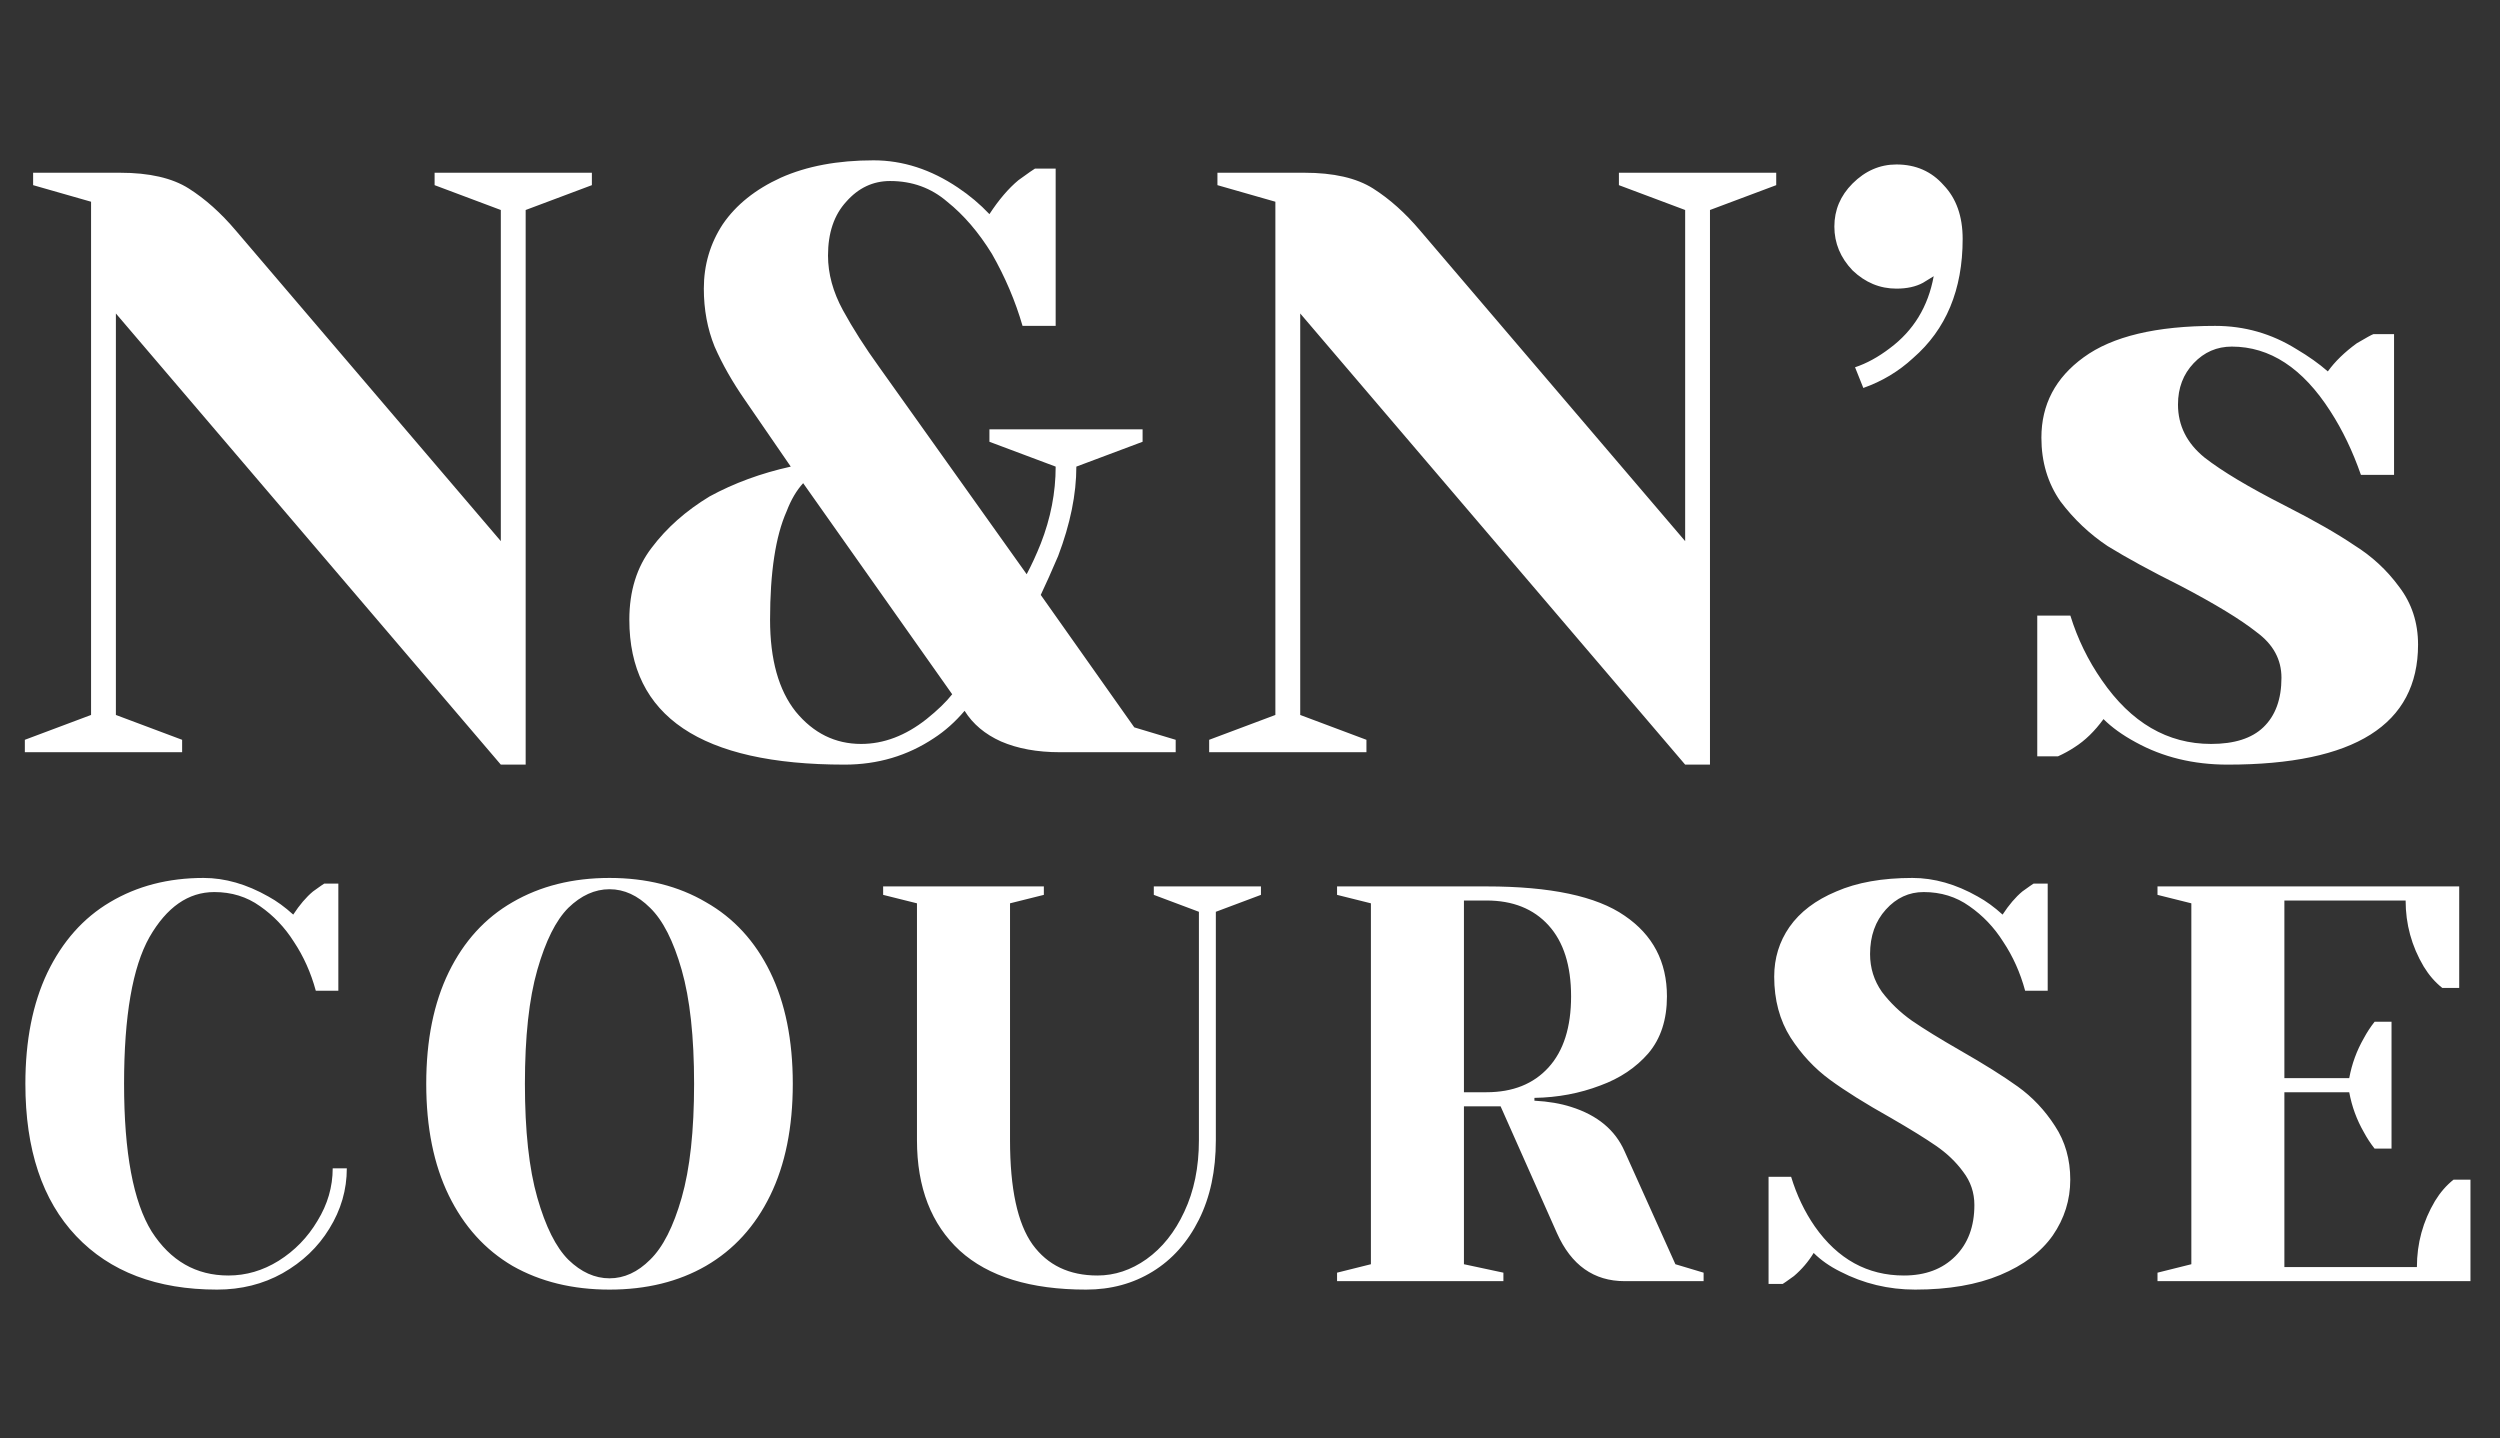 <?xml version="1.0" encoding="UTF-8"?> <svg xmlns="http://www.w3.org/2000/svg" width="113" height="65" viewBox="0 0 113 65" fill="none"><rect x="0" y="0" width="113" height="65" fill="#333333" stroke="none"/> <path d="M5.238 14.169V32.316L8.232 33.439V34H1.123V33.439L4.116 32.316V9.118L1.497 8.369V7.808H5.426C6.748 7.808 7.783 8.045 8.531 8.519C9.279 8.993 9.99 9.629 10.664 10.427L22.637 24.459V9.492L19.644 8.369V7.808H26.753V8.369L23.76 9.492V34.561H22.637L5.238 14.169ZM38.174 34.561C31.689 34.561 28.446 32.379 28.446 28.013C28.446 26.716 28.783 25.631 29.456 24.758C30.13 23.86 31.003 23.087 32.075 22.438C33.173 21.839 34.395 21.39 35.742 21.091L33.684 18.098C33.111 17.274 32.649 16.464 32.3 15.666C31.976 14.867 31.813 13.994 31.813 13.046C31.813 11.974 32.1 11.001 32.674 10.128C33.273 9.255 34.146 8.556 35.293 8.032C36.466 7.509 37.862 7.247 39.484 7.247C40.806 7.247 42.078 7.658 43.3 8.481C43.824 8.831 44.298 9.23 44.722 9.679C45.146 9.03 45.583 8.519 46.032 8.145C46.481 7.82 46.73 7.646 46.78 7.621H47.716V14.73H46.219C45.895 13.608 45.433 12.523 44.835 11.475C44.236 10.502 43.562 9.716 42.814 9.118C42.091 8.494 41.23 8.182 40.232 8.182C39.459 8.182 38.798 8.494 38.249 9.118C37.7 9.716 37.426 10.527 37.426 11.55C37.426 12.373 37.651 13.196 38.099 14.019C38.548 14.842 39.097 15.703 39.746 16.601L46.406 25.955C46.631 25.531 46.843 25.07 47.042 24.571C47.491 23.423 47.716 22.264 47.716 21.091L44.722 19.968V19.407H51.645V19.968L48.651 21.091C48.651 22.338 48.377 23.685 47.828 25.132C47.529 25.831 47.267 26.417 47.042 26.891L51.27 32.877L53.141 33.439V34H47.903C46.88 34 45.995 33.838 45.246 33.514C44.523 33.189 43.974 32.728 43.6 32.129C43.176 32.628 42.714 33.04 42.215 33.364C41.018 34.162 39.671 34.561 38.174 34.561ZM38.923 33.626C39.945 33.626 40.931 33.252 41.879 32.503C42.377 32.104 42.764 31.73 43.039 31.381L36.303 21.839C36.004 22.164 35.755 22.588 35.555 23.112C35.056 24.234 34.807 25.868 34.807 28.013C34.807 29.809 35.193 31.194 35.967 32.167C36.765 33.139 37.75 33.626 38.923 33.626ZM58.77 14.169V32.316L61.763 33.439V34H54.654V33.439L57.647 32.316V9.118L55.028 8.369V7.808H58.957C60.279 7.808 61.314 8.045 62.063 8.519C62.811 8.993 63.522 9.629 64.195 10.427L76.169 24.459V9.492L73.175 8.369V7.808H80.285V8.369L77.291 9.492V34.561H76.169L58.77 14.169ZM83.848 16.601C84.372 16.426 84.896 16.14 85.42 15.74C86.492 14.942 87.153 13.857 87.403 12.485L86.916 12.784C86.592 12.959 86.193 13.046 85.719 13.046C84.971 13.046 84.31 12.772 83.736 12.223C83.187 11.649 82.913 10.988 82.913 10.24C82.913 9.492 83.187 8.843 83.736 8.294C84.31 7.721 84.971 7.434 85.719 7.434C86.592 7.434 87.303 7.746 87.852 8.369C88.426 8.968 88.712 9.779 88.712 10.801C88.712 13.096 87.964 14.892 86.467 16.189C85.819 16.788 85.07 17.237 84.222 17.536L83.848 16.601ZM100.69 34.561C99.144 34.561 97.759 34.224 96.537 33.551C95.938 33.227 95.452 32.877 95.078 32.503C94.679 33.052 94.242 33.476 93.768 33.776C93.544 33.925 93.294 34.062 93.02 34.187H92.084V27.826H93.581C93.905 28.874 94.379 29.847 95.003 30.745C96.325 32.666 97.971 33.626 99.942 33.626C100.99 33.626 101.775 33.376 102.299 32.877C102.848 32.354 103.122 31.605 103.122 30.633C103.122 29.809 102.748 29.123 102 28.575C101.277 28.001 100.129 27.302 98.558 26.479C97.21 25.806 96.113 25.207 95.265 24.683C94.442 24.134 93.731 23.461 93.132 22.663C92.558 21.839 92.271 20.879 92.271 19.782C92.271 18.285 92.907 17.075 94.18 16.152C95.477 15.204 97.46 14.73 100.129 14.73C101.451 14.73 102.673 15.079 103.796 15.778C104.345 16.102 104.819 16.439 105.218 16.788C105.542 16.339 105.979 15.915 106.527 15.516C106.951 15.266 107.201 15.129 107.276 15.104H108.211V21.465H106.714C106.34 20.393 105.879 19.432 105.33 18.584C104.083 16.638 102.599 15.666 100.877 15.666C100.204 15.666 99.63 15.915 99.156 16.414C98.682 16.913 98.445 17.536 98.445 18.285C98.445 19.233 98.844 20.031 99.643 20.68C100.441 21.303 101.651 22.026 103.272 22.85C104.594 23.523 105.642 24.122 106.415 24.646C107.213 25.145 107.887 25.768 108.436 26.517C109.009 27.265 109.296 28.138 109.296 29.136C109.296 32.753 106.428 34.561 100.69 34.561Z" fill="white"></path> <path d="M9.813 58.29C7.094 58.29 4.97 57.483 3.441 55.869C1.912 54.254 1.147 51.96 1.147 48.987C1.147 47.033 1.478 45.359 2.141 43.965C2.821 42.555 3.764 41.493 4.97 40.779C6.194 40.049 7.604 39.683 9.201 39.683C10.17 39.683 11.147 39.964 12.133 40.524C12.507 40.728 12.88 41 13.254 41.34C13.543 40.898 13.84 40.55 14.146 40.295C14.452 40.074 14.622 39.955 14.656 39.938H15.293V44.781H14.274C14.053 43.965 13.721 43.226 13.28 42.563C12.872 41.918 12.362 41.383 11.75 40.958C11.156 40.533 10.467 40.321 9.686 40.321C8.513 40.321 7.536 41 6.755 42.36C5.99 43.719 5.608 45.928 5.608 48.987C5.608 52.096 6.024 54.322 6.856 55.665C7.706 56.99 8.862 57.653 10.323 57.653C11.122 57.653 11.878 57.432 12.591 56.99C13.322 56.531 13.908 55.928 14.35 55.181C14.809 54.433 15.038 53.643 15.038 52.81H15.676C15.676 53.779 15.412 54.688 14.885 55.537C14.376 56.37 13.671 57.041 12.77 57.551C11.886 58.044 10.901 58.29 9.813 58.29ZM27.55 58.29C25.884 58.29 24.423 57.933 23.166 57.219C21.925 56.489 20.965 55.427 20.285 54.033C19.606 52.64 19.266 50.958 19.266 48.987C19.266 47.016 19.606 45.333 20.285 43.94C20.965 42.547 21.925 41.493 23.166 40.779C24.423 40.049 25.884 39.683 27.55 39.683C29.215 39.683 30.668 40.049 31.908 40.779C33.166 41.493 34.134 42.547 34.814 43.94C35.494 45.333 35.834 47.016 35.834 48.987C35.834 50.958 35.494 52.64 34.814 54.033C34.134 55.427 33.166 56.489 31.908 57.219C30.668 57.933 29.215 58.29 27.55 58.29ZM27.55 57.78C28.212 57.78 28.824 57.5 29.385 56.939C29.963 56.378 30.438 55.444 30.812 54.135C31.186 52.827 31.373 51.111 31.373 48.987C31.373 46.863 31.186 45.146 30.812 43.838C30.438 42.529 29.963 41.595 29.385 41.034C28.824 40.474 28.212 40.193 27.55 40.193C26.887 40.193 26.267 40.474 25.689 41.034C25.128 41.595 24.661 42.529 24.287 43.838C23.913 45.146 23.726 46.863 23.726 48.987C23.726 51.111 23.913 52.827 24.287 54.135C24.661 55.444 25.128 56.378 25.689 56.939C26.267 57.5 26.887 57.78 27.55 57.78ZM49.094 58.29C46.579 58.29 44.676 57.704 43.384 56.531C42.093 55.342 41.447 53.677 41.447 51.536V40.83L39.918 40.448V40.066H47.182V40.448L45.653 40.83V51.536C45.653 53.728 45.992 55.299 46.672 56.251C47.352 57.186 48.329 57.653 49.603 57.653C50.385 57.653 51.124 57.407 51.821 56.914C52.535 56.404 53.104 55.69 53.529 54.773C53.971 53.838 54.191 52.759 54.191 51.536V41.213L52.152 40.448V40.066H56.995V40.448L54.956 41.213V51.536C54.956 52.912 54.701 54.11 54.191 55.13C53.682 56.149 52.985 56.931 52.101 57.474C51.218 58.018 50.215 58.29 49.094 58.29ZM60.435 57.525L61.965 57.143V40.83L60.435 40.448V40.066H67.19C70.078 40.066 72.16 40.507 73.434 41.391C74.709 42.258 75.346 43.473 75.346 45.036C75.346 46.09 75.066 46.948 74.505 47.61C73.944 48.256 73.222 48.74 72.338 49.063C71.404 49.42 70.41 49.607 69.356 49.624V49.751C69.985 49.785 70.537 49.879 71.013 50.032C72.203 50.406 73.01 51.077 73.434 52.045L75.728 57.143L77.003 57.525V57.908H73.434C72.041 57.908 71.022 57.186 70.376 55.741L67.827 50.006H66.17V57.143L67.954 57.525V57.908H60.435V57.525ZM67.19 49.369C68.379 49.369 69.314 48.995 69.993 48.248C70.673 47.5 71.013 46.429 71.013 45.036C71.013 43.643 70.673 42.572 69.993 41.824C69.314 41.077 68.379 40.703 67.19 40.703H66.17V49.369H67.19ZM86.566 58.29C85.36 58.29 84.23 58.018 83.176 57.474C82.7 57.236 82.301 56.956 81.978 56.633C81.74 57.024 81.443 57.373 81.086 57.678C80.78 57.899 80.61 58.018 80.576 58.035H79.939V53.192H80.959C81.213 54.025 81.57 54.773 82.029 55.435C83.066 56.914 84.408 57.653 86.056 57.653C87.025 57.653 87.798 57.364 88.376 56.786C88.954 56.209 89.242 55.435 89.242 54.467C89.242 53.906 89.073 53.405 88.733 52.963C88.41 52.521 88.002 52.13 87.509 51.791C87.016 51.451 86.328 51.026 85.445 50.516C84.323 49.887 83.414 49.318 82.717 48.808C82.021 48.298 81.426 47.661 80.933 46.897C80.44 46.115 80.194 45.197 80.194 44.144C80.194 43.311 80.423 42.563 80.882 41.901C81.358 41.221 82.063 40.686 82.998 40.295C83.932 39.887 85.079 39.683 86.439 39.683C87.424 39.683 88.41 39.964 89.395 40.524C89.769 40.728 90.143 41 90.517 41.34C90.806 40.898 91.103 40.55 91.409 40.295C91.715 40.074 91.885 39.955 91.919 39.938H92.556V44.781H91.536C91.316 43.965 90.984 43.226 90.542 42.563C90.135 41.918 89.625 41.383 89.013 40.958C88.418 40.533 87.73 40.321 86.948 40.321C86.286 40.321 85.716 40.584 85.241 41.111C84.765 41.637 84.527 42.309 84.527 43.124C84.527 43.753 84.705 44.322 85.062 44.832C85.436 45.325 85.886 45.758 86.413 46.132C86.957 46.506 87.688 46.956 88.605 47.483C89.676 48.095 90.542 48.638 91.205 49.114C91.868 49.59 92.428 50.185 92.887 50.898C93.346 51.595 93.576 52.402 93.576 53.32C93.576 54.237 93.312 55.078 92.785 55.843C92.259 56.591 91.468 57.186 90.415 57.627C89.361 58.069 88.078 58.29 86.566 58.29ZM97.519 57.525L99.049 57.143V40.83L97.519 40.448V40.066H111.156V44.654H110.391C110.068 44.399 109.788 44.076 109.55 43.685C109.006 42.767 108.734 41.773 108.734 40.703H103.254V48.732H106.185C106.304 48.086 106.525 47.483 106.848 46.922C106.984 46.667 107.145 46.421 107.332 46.183H108.097V51.918H107.332C107.145 51.68 106.984 51.434 106.848 51.179C106.525 50.618 106.304 50.015 106.185 49.369H103.254V57.27H109.244C109.244 56.2 109.516 55.206 110.06 54.288C110.298 53.898 110.578 53.575 110.901 53.32H111.665V57.908H97.519V57.525Z" fill="white"></path> </svg> 